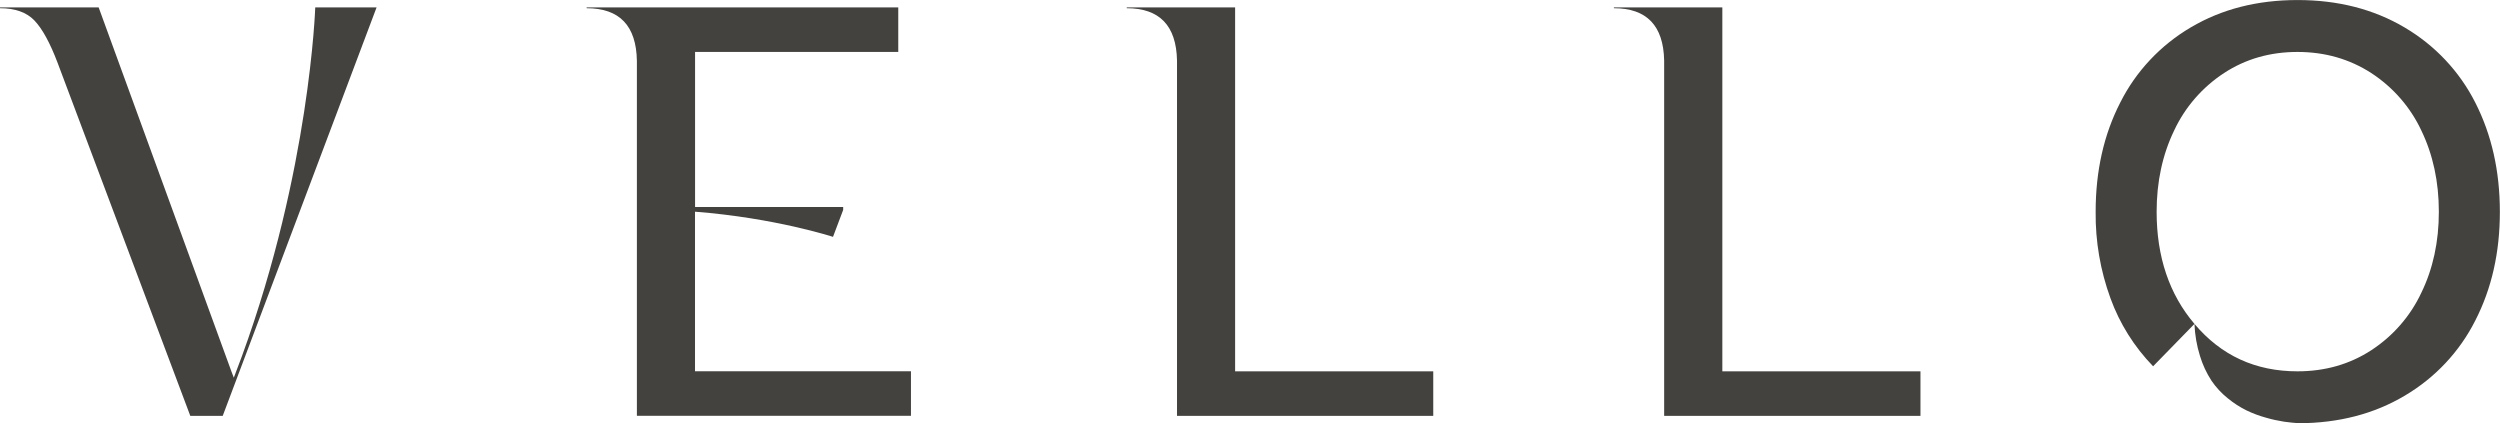 <svg xmlns="http://www.w3.org/2000/svg" fill="none" viewBox="0 0 189 32" height="32" width="189">
<g clip-path="url(#clip0_99_695)">
<path fill="#44423F" d="M52.543 16.004C58.614 16.478 62.975 17.907 62.975 17.907L63.744 15.868V15.648H52.547V3.927H67.909V0.561H44.349V0.621C46.841 0.621 48.108 1.949 48.149 4.606V31.435H68.869V28.069H52.543V16.004Z"></path>
<path fill="#44423F" d="M93.375 0.561H85.181V0.621C87.661 0.621 88.928 1.937 88.982 4.568V31.438H108.354V28.072H93.375V0.561Z"></path>
<path fill="#44423F" d="M130.209 0.561H122.01V0.621C124.489 0.621 125.756 1.937 125.81 4.568V31.438H145.187V28.072H130.209V0.561Z"></path>
<path fill="#44423F" d="M187.131 7.755C185.937 5.392 184.075 3.417 181.767 2.064C179.436 0.69 176.746 0.003 173.696 0.003C170.646 0.003 167.958 0.69 165.633 2.064C163.331 3.417 161.476 5.393 160.29 7.755C159.05 10.171 158.43 12.923 158.431 16.01C158.406 18.238 158.786 20.453 159.552 22.551C160.248 24.467 161.346 26.218 162.775 27.691L165.901 24.486C163.994 22.241 163.041 19.415 163.041 16.01C163.041 13.739 163.484 11.688 164.369 9.858C165.192 8.098 166.497 6.597 168.139 5.521C169.767 4.458 171.616 3.927 173.687 3.927C175.758 3.927 177.618 4.458 179.266 5.521C180.913 6.595 182.222 8.096 183.049 9.858C183.935 11.69 184.377 13.741 184.377 16.01C184.377 18.279 183.935 20.322 183.049 22.14C182.222 23.903 180.913 25.405 179.266 26.479C177.63 27.542 175.771 28.073 173.687 28.072C170.511 28.072 167.916 26.876 165.901 24.486C165.933 25.312 166.074 26.13 166.321 26.92C166.521 27.578 166.813 28.205 167.19 28.784C167.532 29.286 167.948 29.735 168.426 30.116C168.859 30.472 169.333 30.777 169.837 31.027C170.309 31.254 170.802 31.438 171.308 31.577C171.753 31.707 172.207 31.807 172.666 31.878C173.047 31.931 173.423 31.971 173.787 31.997C176.813 31.984 179.483 31.29 181.798 29.914C184.094 28.56 185.945 26.588 187.131 24.233C188.371 21.823 188.991 19.081 188.99 16.008C188.989 12.935 188.369 10.184 187.131 7.755Z"></path>
<path fill="#44423F" d="M23.832 0.561C23.832 0.561 23.437 12.819 18.296 26.907L17.676 28.555L17.493 28.075L7.459 0.561H0V0.621C1.144 0.621 2.013 0.932 2.606 1.553C3.199 2.174 3.782 3.239 4.354 4.748L14.386 31.438H16.838L28.469 0.561H23.832Z"></path>
</g>
<defs>
<clipPath id="clip0_99_695">
<rect fill="white" height="32" width="189"></rect>
</clipPath>
</defs>
</svg>

